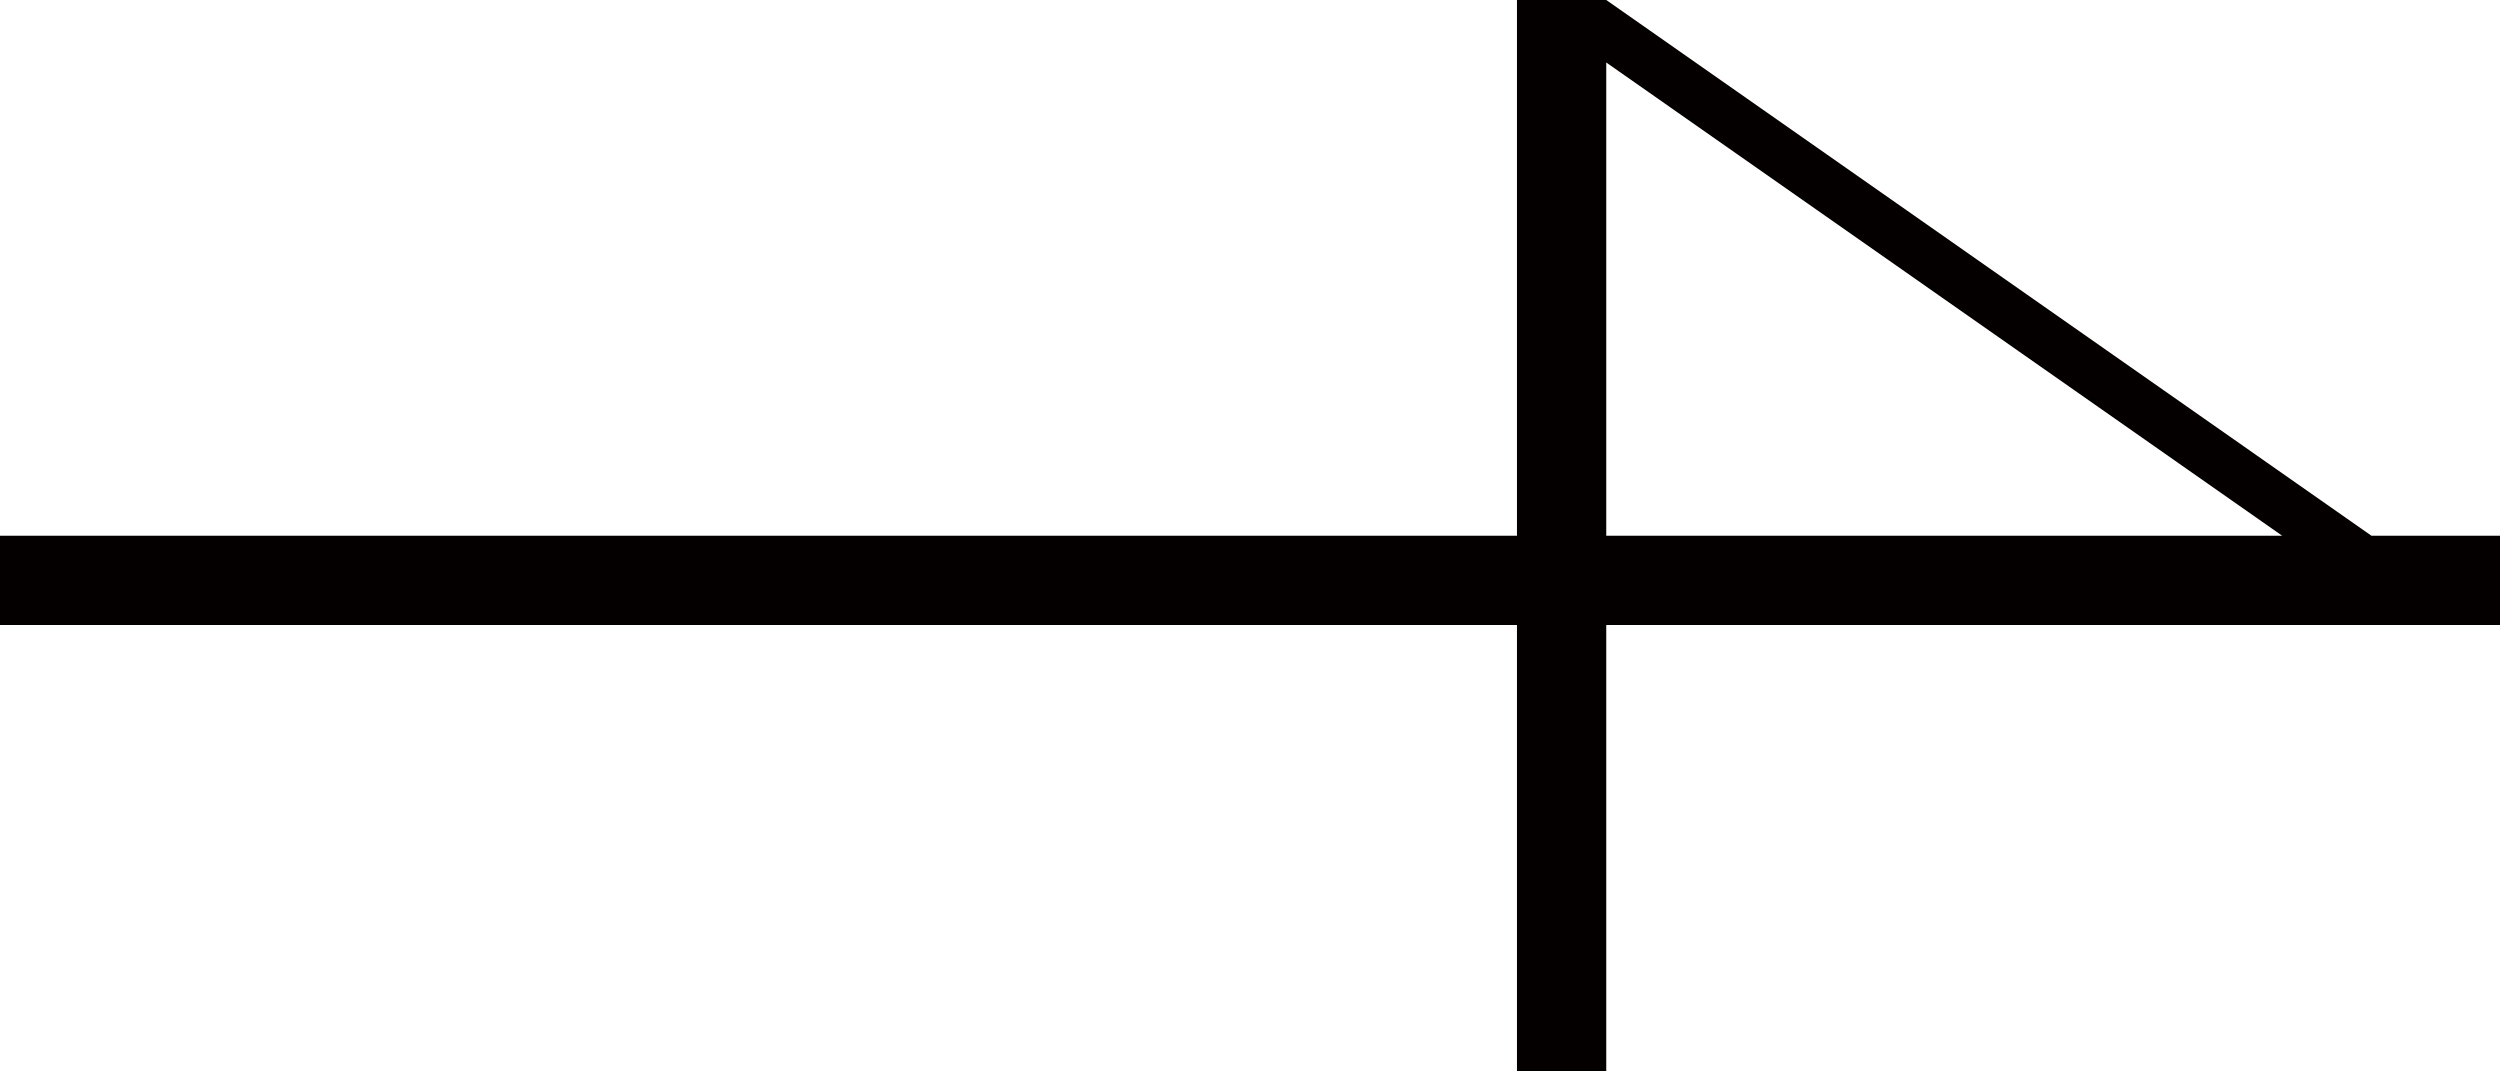 <svg xmlns="http://www.w3.org/2000/svg" width="28" height="12" viewBox="0 0 28 12">
  <path id="長方形_9" data-name="長方形 9" d="M816.99,4388v-5H800v-1h16.99v-6h1l8.57,6H828v1H817.99v5Zm8.57-6-7.57-5.3v5.3Z" transform="translate(-800 -4376)" fill="#040000"/>
</svg>
